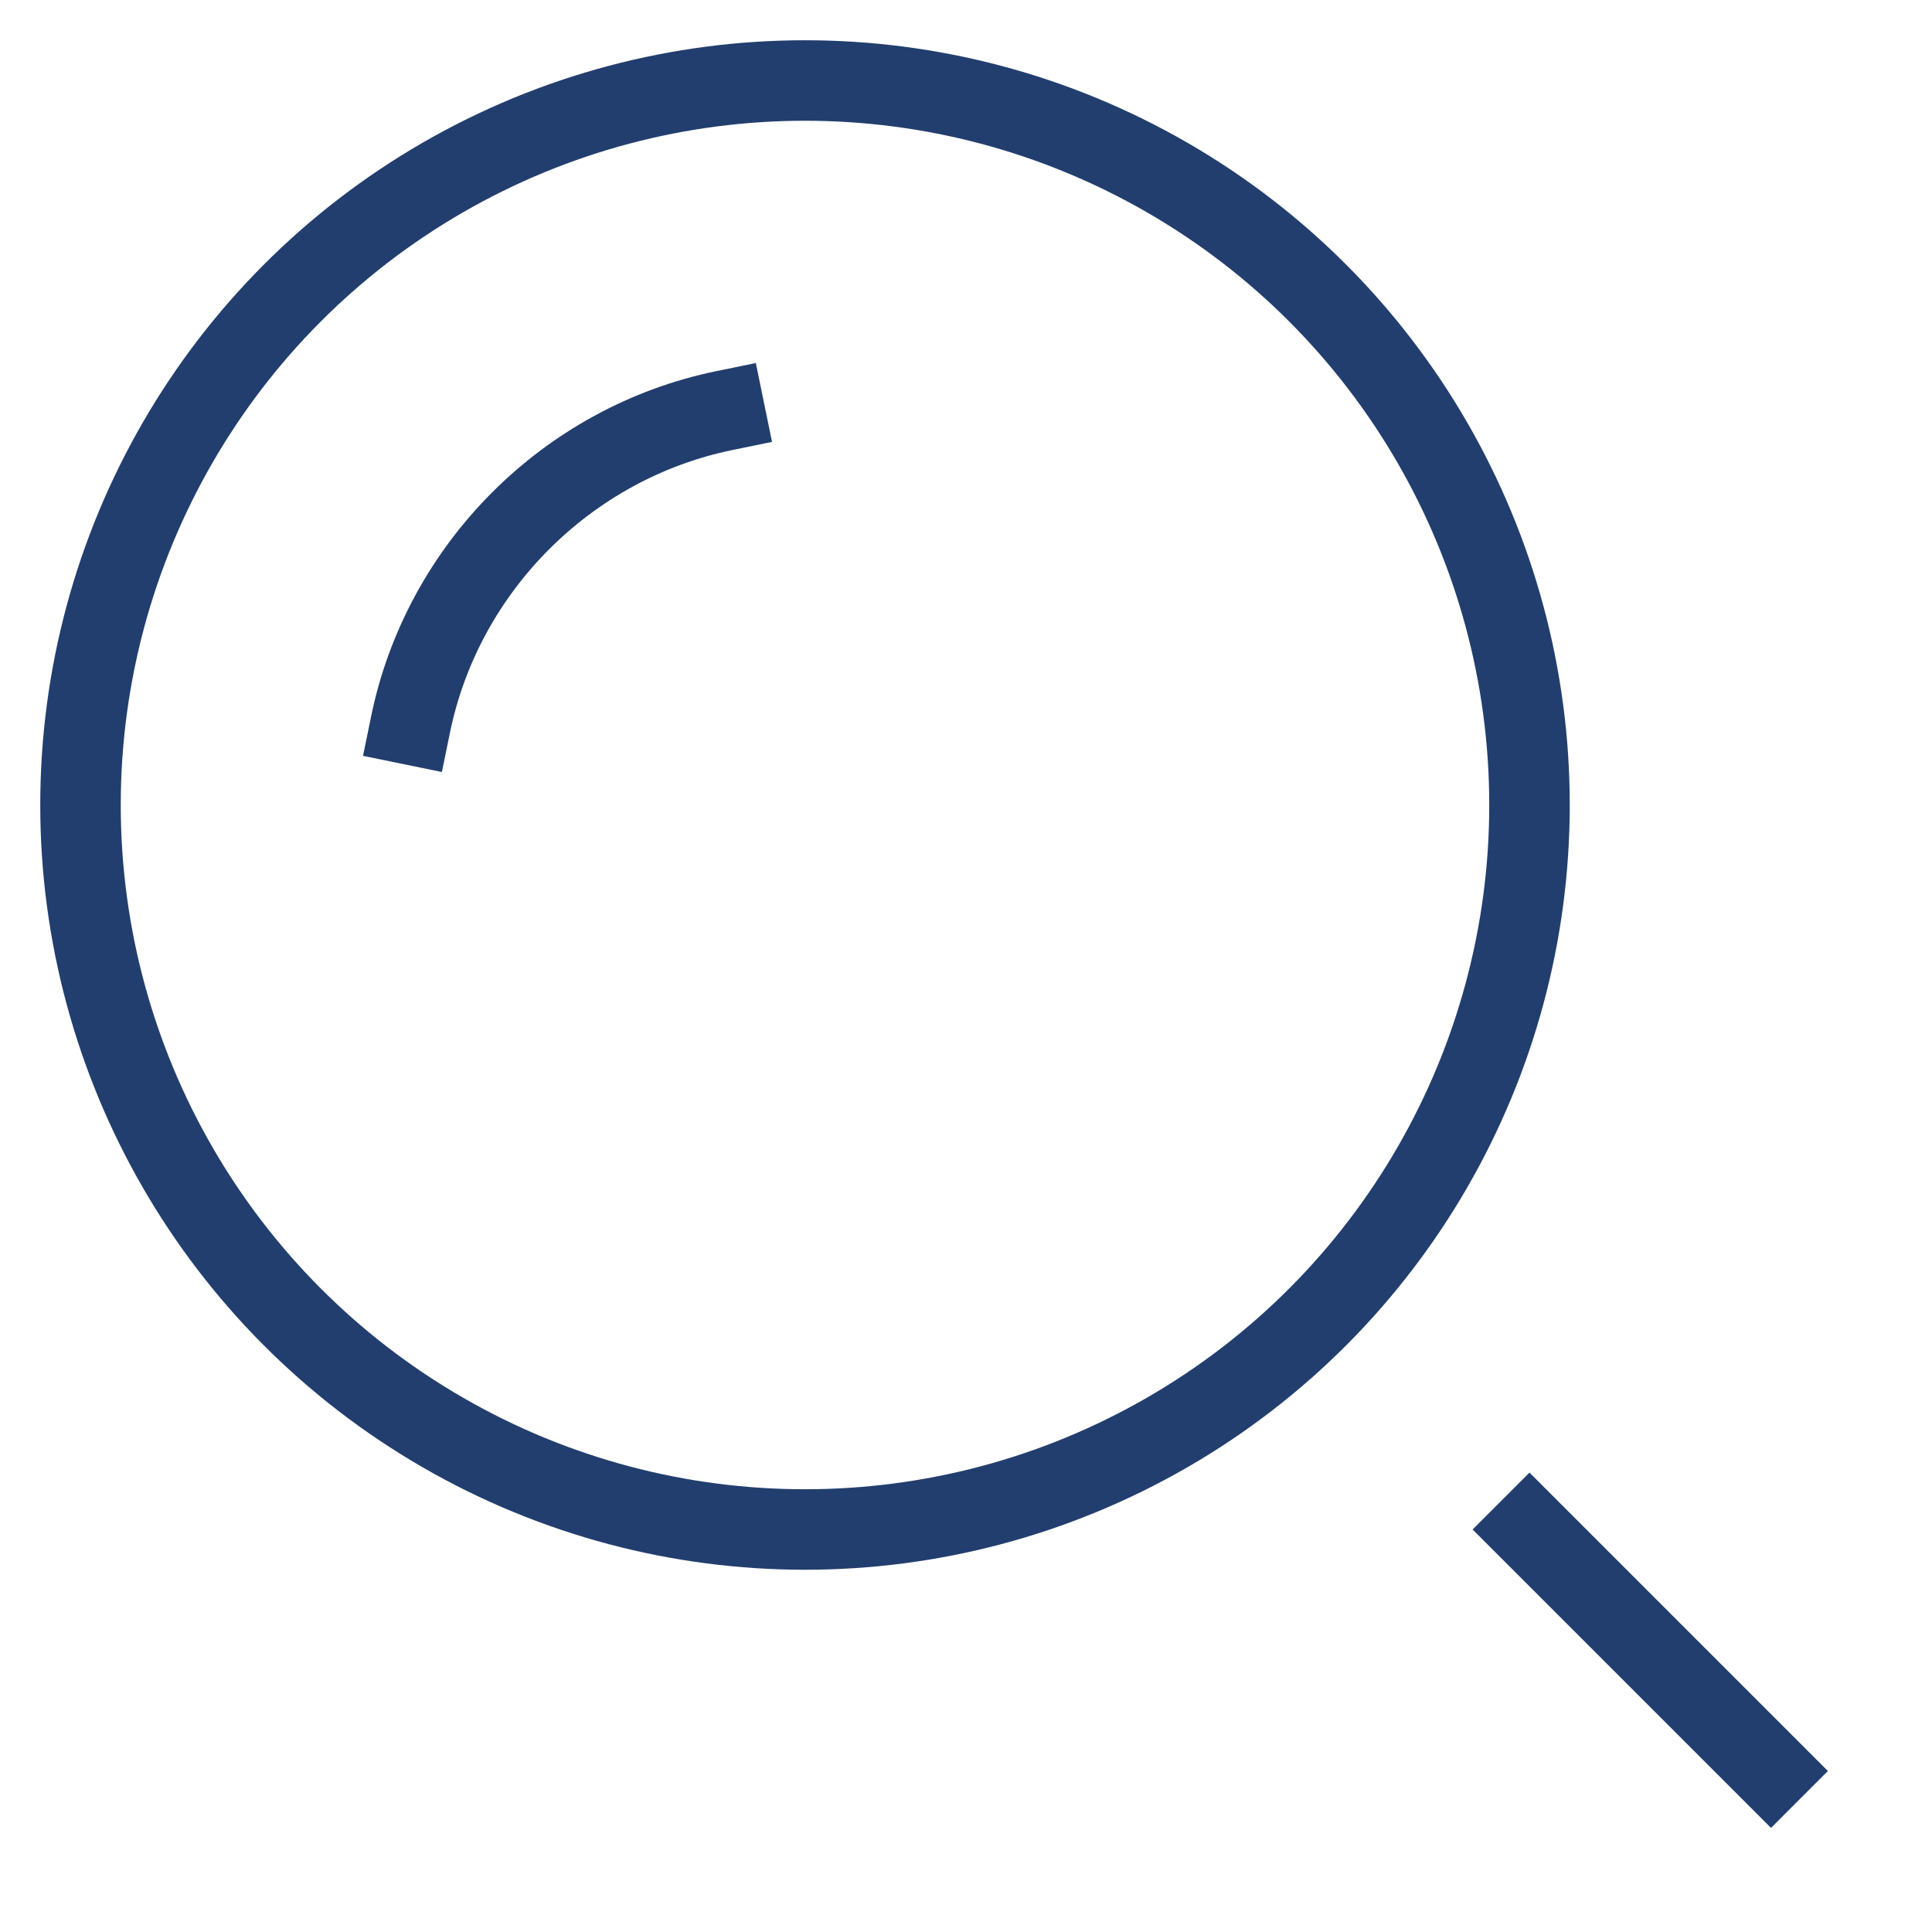 <?xml version="1.0" encoding="utf-8"?>
  <!DOCTYPE svg PUBLIC "-//W3C//DTD SVG 1.1//EN" "http://www.w3.org/Graphics/SVG/1.1/DTD/svg11.dtd">
  <svg version="1.1" xmlns="http://www.w3.org/2000/svg" xmlns:xlink="http://www.w3.org/1999/xlink" x="0px" y="0px" width="48px" height="48px" viewBox="0 0 48 48" enable-background="new 0 0 48 48" xml:space="preserve"><g stroke-width="2" transform="translate(0, 0)"><line data-color="color-2" fill="none" stroke="#223e6e" stroke-width="2" stroke-linecap="square" stroke-miterlimit="10" x1="44" y1="44" x2="38" y2="38" stroke-linejoin="miter"></line>
<circle fill="none" stroke="#223e6e" stroke-width="2" stroke-linecap="square" stroke-miterlimit="10" cx="20" cy="20" r="18" stroke-linejoin="miter"></circle>
<path data-color="color-2" fill="none" stroke="#223e6e" stroke-width="2" stroke-linecap="square" stroke-miterlimit="10" d="M10.2,18
	c0.8-3.9,3.9-7,7.8-7.8" stroke-linejoin="miter"></path></g></svg>